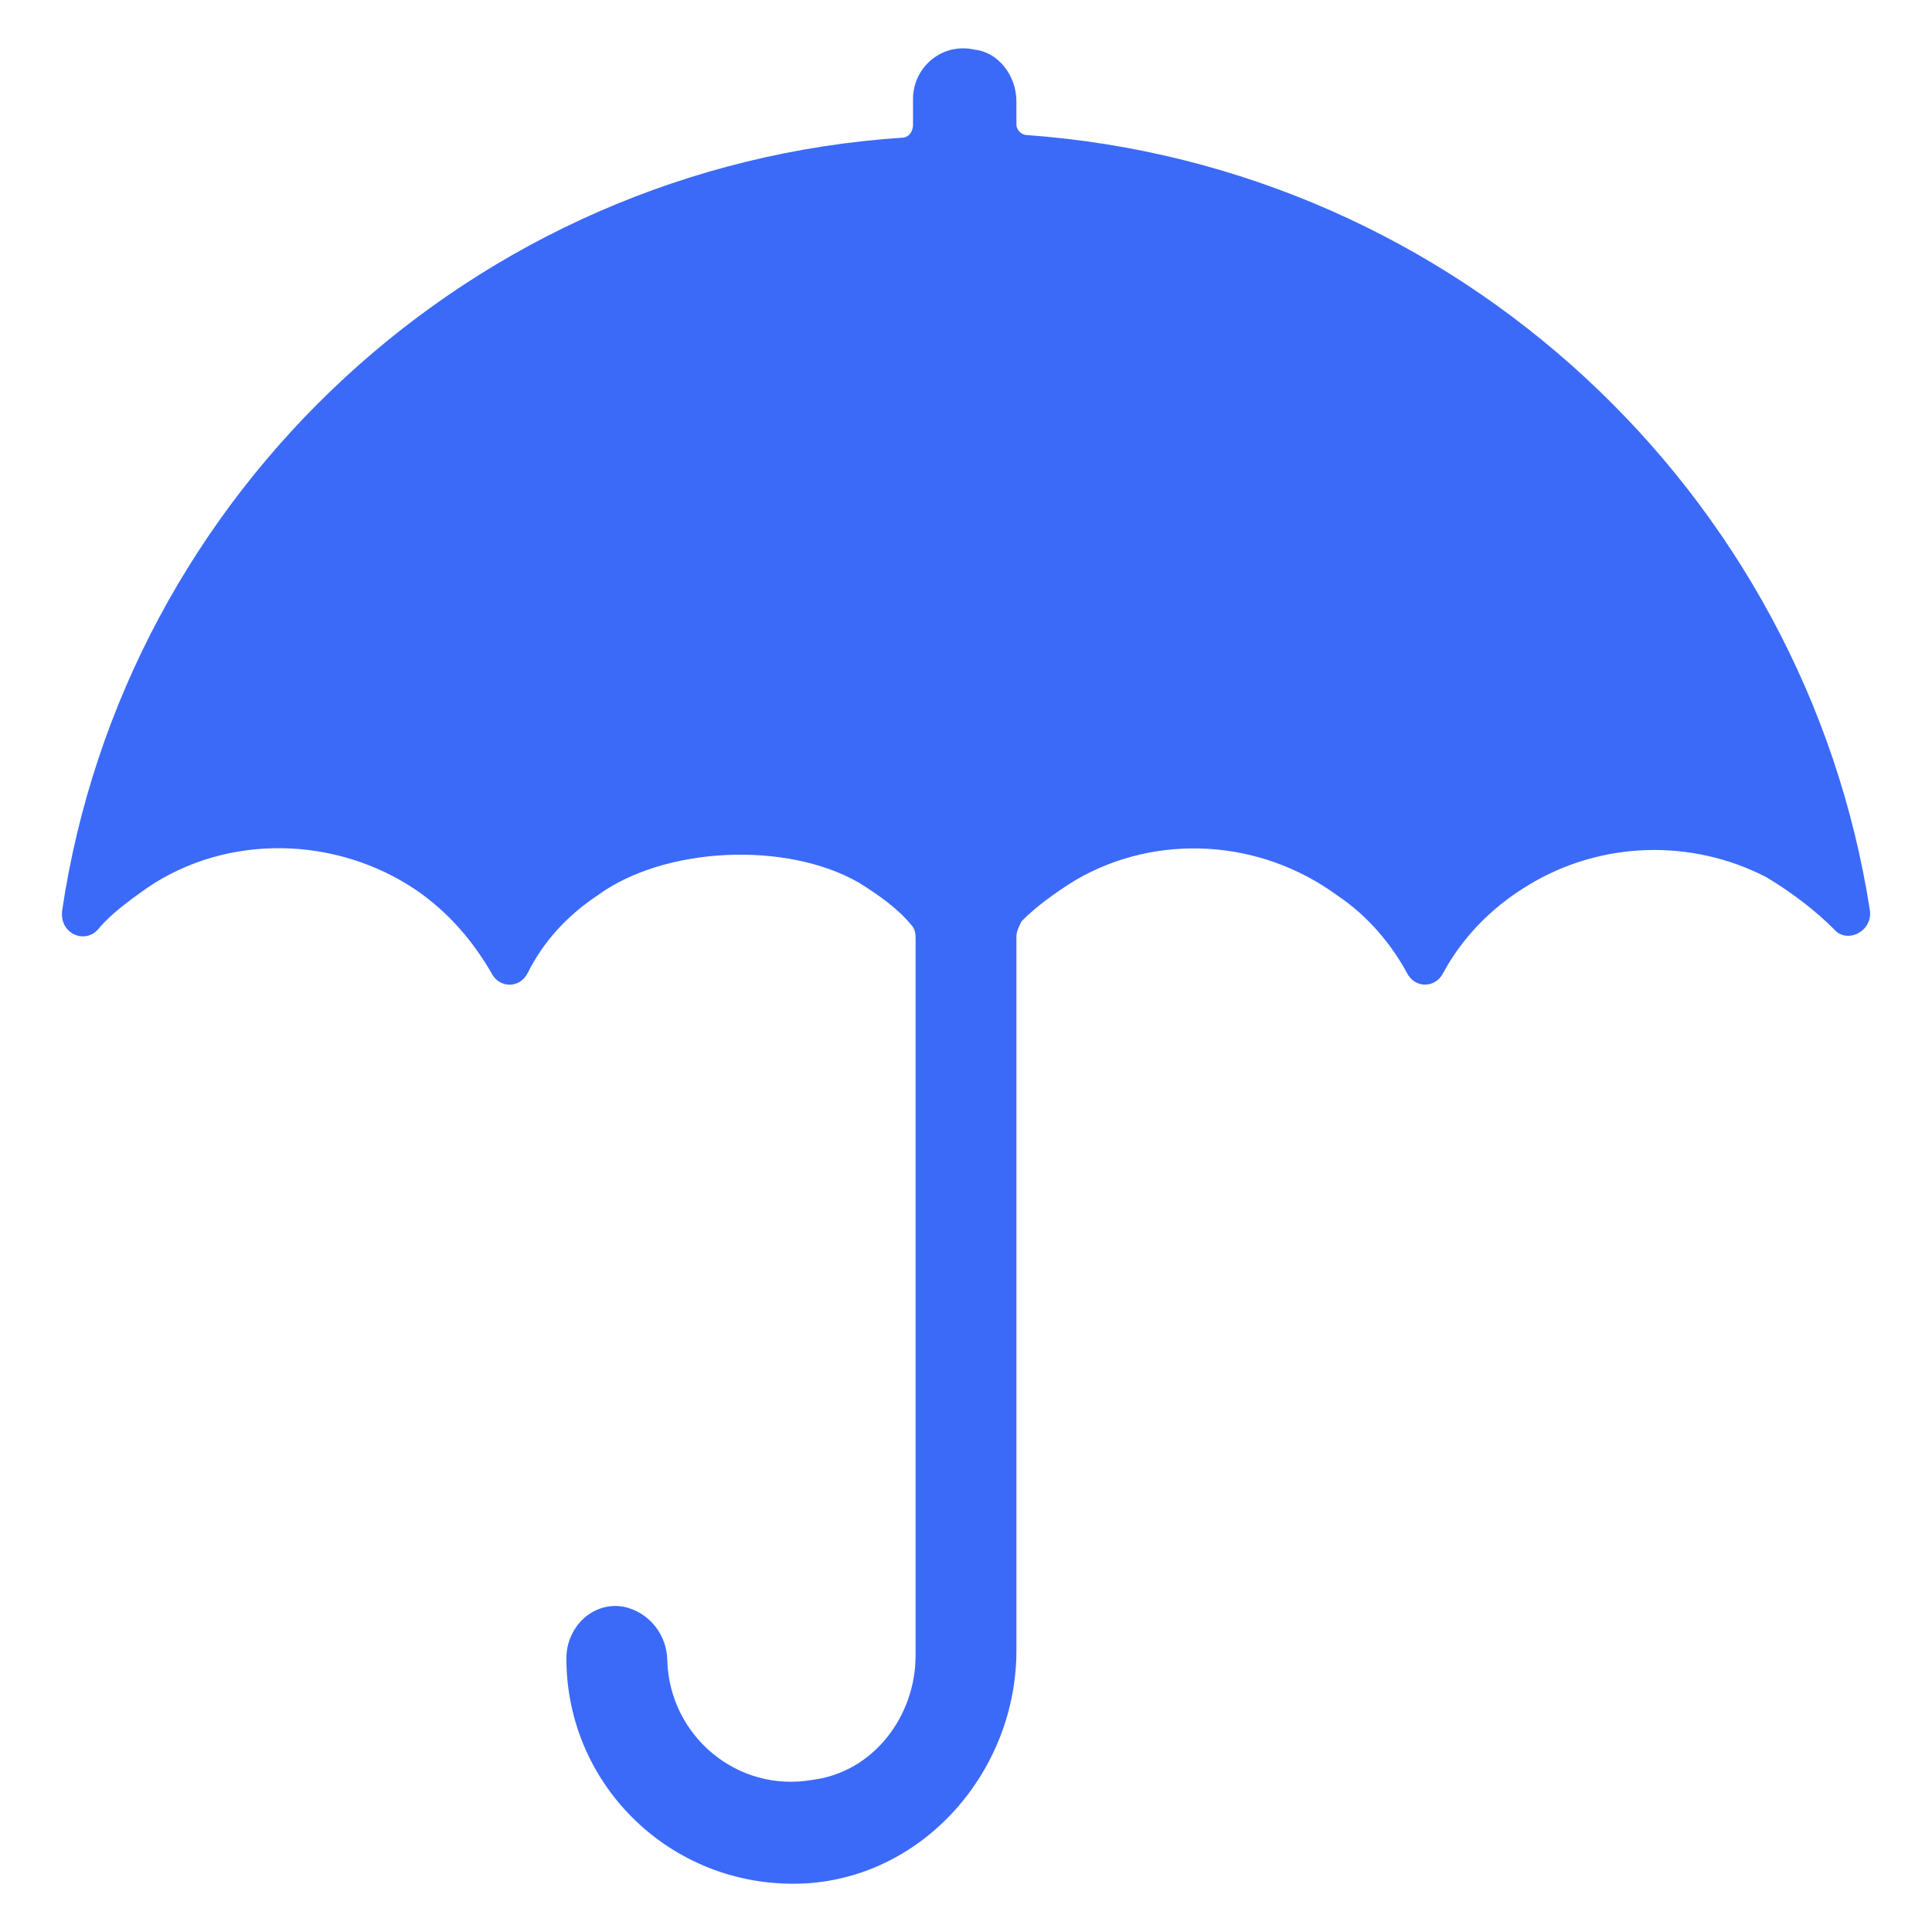 <?xml version="1.0" encoding="UTF-8"?>
<svg width="1200pt" height="1200pt" version="1.1" viewBox="0 0 1200 1200" xmlns="http://www.w3.org/2000/svg">
 <path d="m631.31 77.438v-14.438c0-16.078-11.25-30.516-25.688-32.109-20.859-4.828-38.531 11.25-38.531 30.516v16.078c0 4.828-3.234 8.016-6.422 8.016-266.68 17.625-483.52 220.03-522.1 480.28-1.594 14.438 14.438 20.859 22.5 11.25 8.016-9.656 19.266-17.672 30.516-25.688 49.781-33.75 117.28-32.109 167.06 1.594 20.859 14.438 35.344 32.109 46.594 51.422 4.828 9.656 17.672 9.656 22.5 0 9.656-19.266 24.094-35.344 43.359-48.188 41.766-30.516 117.28-33.75 162.24-8.016 12.844 8.016 24.094 16.078 32.109 25.688 3.234 3.234 3.234 6.422 3.234 9.656v444.94c0 36.938-25.688 72.281-64.266 77.109-46.594 8.016-88.359-27.328-89.953-73.875 0-16.078-11.25-30.516-27.328-33.75-19.266-3.234-35.344 12.844-35.344 32.109 0 80.297 67.453 144.56 149.39 139.74 73.875-4.828 130.13-70.688 130.13-144.56v-443.39c0-3.234 1.594-6.422 3.234-9.656 9.656-9.656 20.859-17.672 33.75-25.688 49.781-28.922 114.05-25.688 162.24 9.656 19.266 12.844 33.75 30.516 43.359 48.188 4.828 9.656 17.672 9.656 22.5 0 11.25-20.859 28.922-40.172 53.016-54.609 45-27.328 101.2-28.922 147.79-4.828 16.078 9.656 30.516 20.859 41.766 32.109 8.016 9.656 24.094 1.594 22.5-11.25-40.219-260.21-257.06-462.61-523.74-481.87-3.188 0-6.422-3.188-6.422-6.422z" fill="#3b6af9"/>
</svg>
